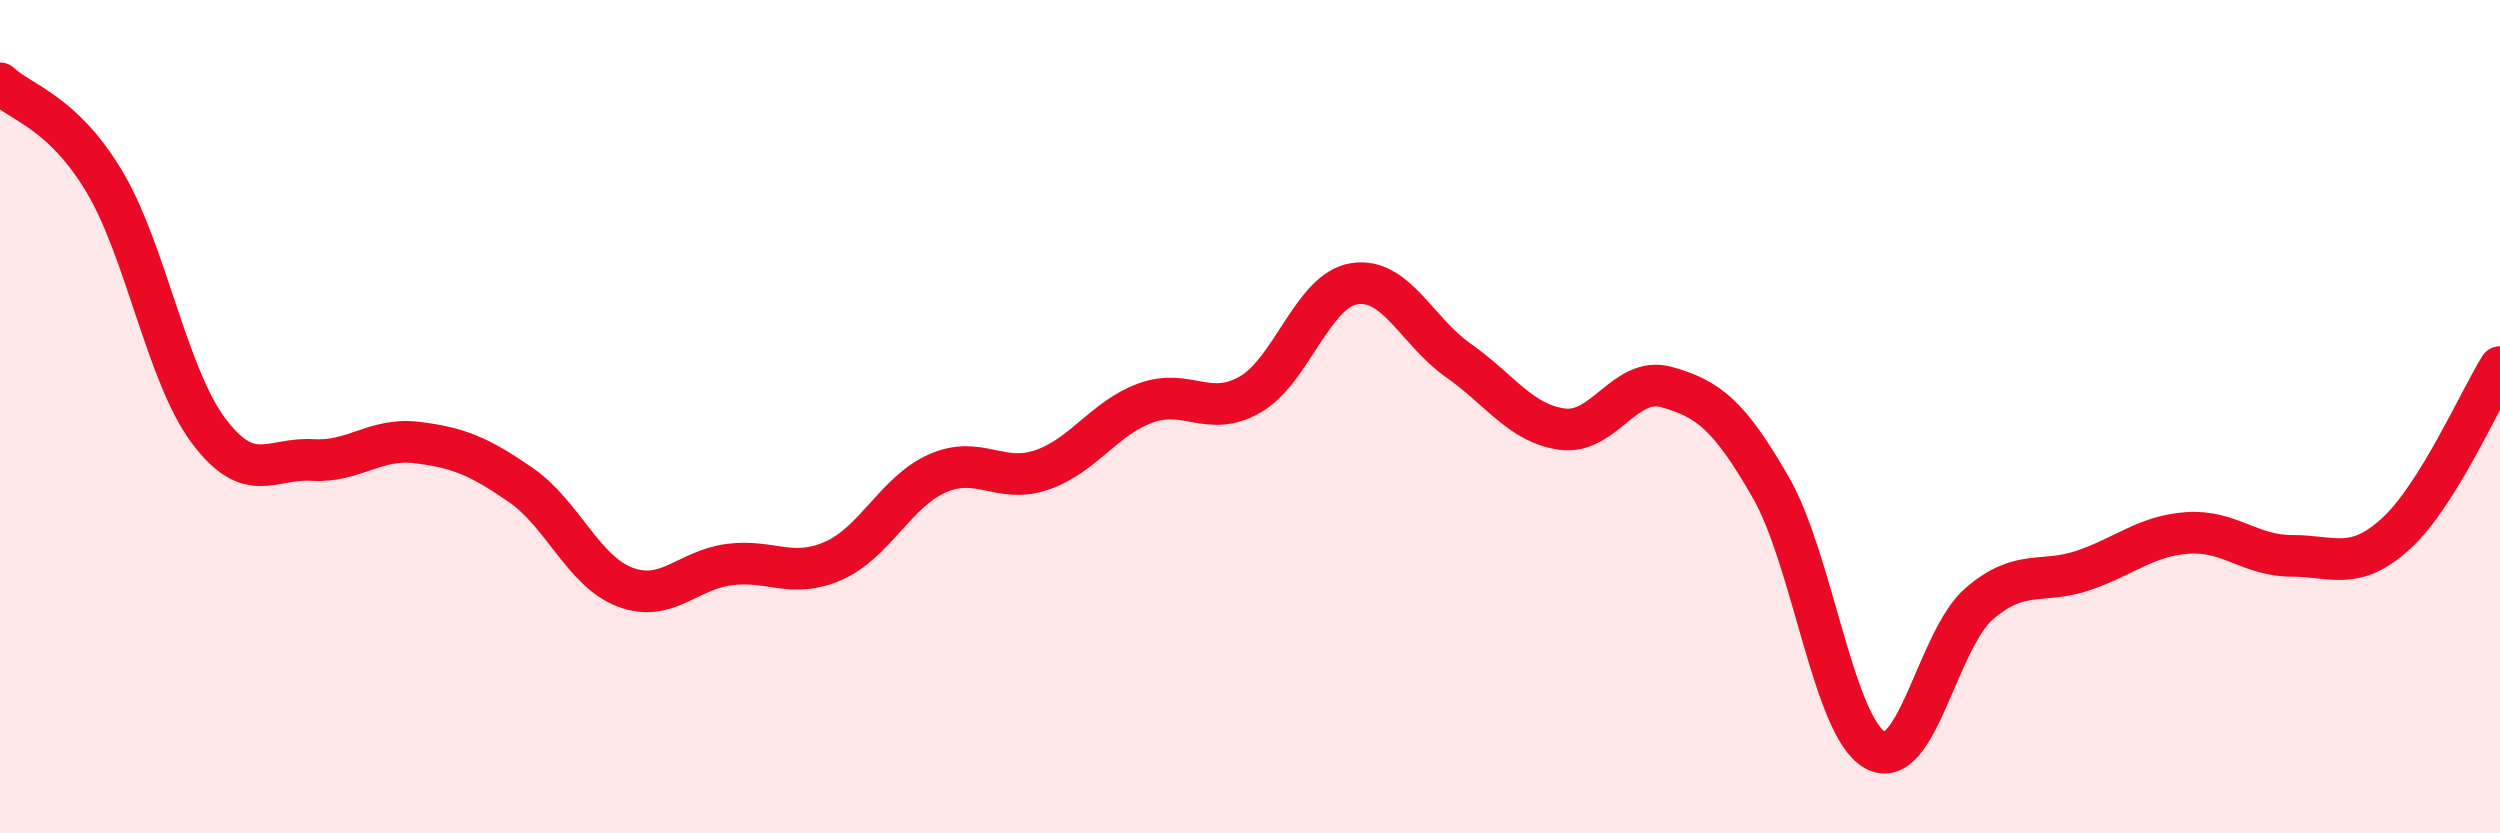 
    <svg width="60" height="20" viewBox="0 0 60 20" xmlns="http://www.w3.org/2000/svg">
      <path
        d="M 0,2 C 0.5,2.47 1.5,2.68 2.5,4.35 C 3.5,6.02 4,8.99 5,10.33 C 6,11.67 6.5,10.98 7.5,11.04 C 8.5,11.1 9,10.5 10,10.62 C 11,10.74 11.5,10.95 12.5,11.64 C 13.5,12.33 14,13.71 15,14.09 C 16,14.47 16.5,13.68 17.5,13.55 C 18.5,13.42 19,13.9 20,13.46 C 21,13.02 21.5,11.8 22.5,11.36 C 23.5,10.92 24,11.62 25,11.28 C 26,10.94 26.5,10.03 27.5,9.67 C 28.5,9.31 29,10.04 30,9.47 C 31,8.9 31.5,6.97 32.5,6.81 C 33.5,6.65 34,7.95 35,8.65 C 36,9.35 36.5,10.17 37.5,10.3 C 38.5,10.43 39,9.01 40,9.29 C 41,9.57 41.5,9.96 42.5,11.7 C 43.5,13.44 44,17.44 45,18 C 46,18.56 46.5,15.35 47.5,14.49 C 48.5,13.63 49,14.03 50,13.69 C 51,13.35 51.5,12.86 52.5,12.79 C 53.5,12.72 54,13.34 55,13.34 C 56,13.34 56.5,13.72 57.5,12.81 C 58.5,11.9 59.5,9.61 60,8.81L60 20L0 20Z"
        fill="#EB0A25"
        opacity="0.1"
        stroke-linecap="round"
        stroke-linejoin="round"
      />
      <path
        d="M 0,2 C 0.5,2.47 1.5,2.68 2.5,4.35 C 3.5,6.02 4,8.99 5,10.33 C 6,11.67 6.5,10.98 7.5,11.04 C 8.5,11.1 9,10.5 10,10.62 C 11,10.74 11.5,10.95 12.5,11.64 C 13.5,12.33 14,13.71 15,14.09 C 16,14.47 16.5,13.68 17.5,13.55 C 18.5,13.42 19,13.9 20,13.46 C 21,13.02 21.5,11.8 22.5,11.36 C 23.5,10.92 24,11.62 25,11.28 C 26,10.94 26.5,10.03 27.5,9.67 C 28.5,9.31 29,10.04 30,9.47 C 31,8.9 31.5,6.97 32.5,6.81 C 33.5,6.65 34,7.95 35,8.65 C 36,9.35 36.5,10.17 37.5,10.3 C 38.5,10.43 39,9.01 40,9.29 C 41,9.57 41.5,9.96 42.5,11.7 C 43.5,13.44 44,17.44 45,18 C 46,18.56 46.5,15.35 47.5,14.49 C 48.5,13.63 49,14.03 50,13.69 C 51,13.35 51.5,12.86 52.5,12.79 C 53.5,12.72 54,13.34 55,13.34 C 56,13.34 56.5,13.72 57.5,12.81 C 58.5,11.9 59.5,9.61 60,8.81"
        stroke="#EB0A25"
        stroke-width="1"
        fill="none"
        stroke-linecap="round"
        stroke-linejoin="round"
      />
    </svg>
  